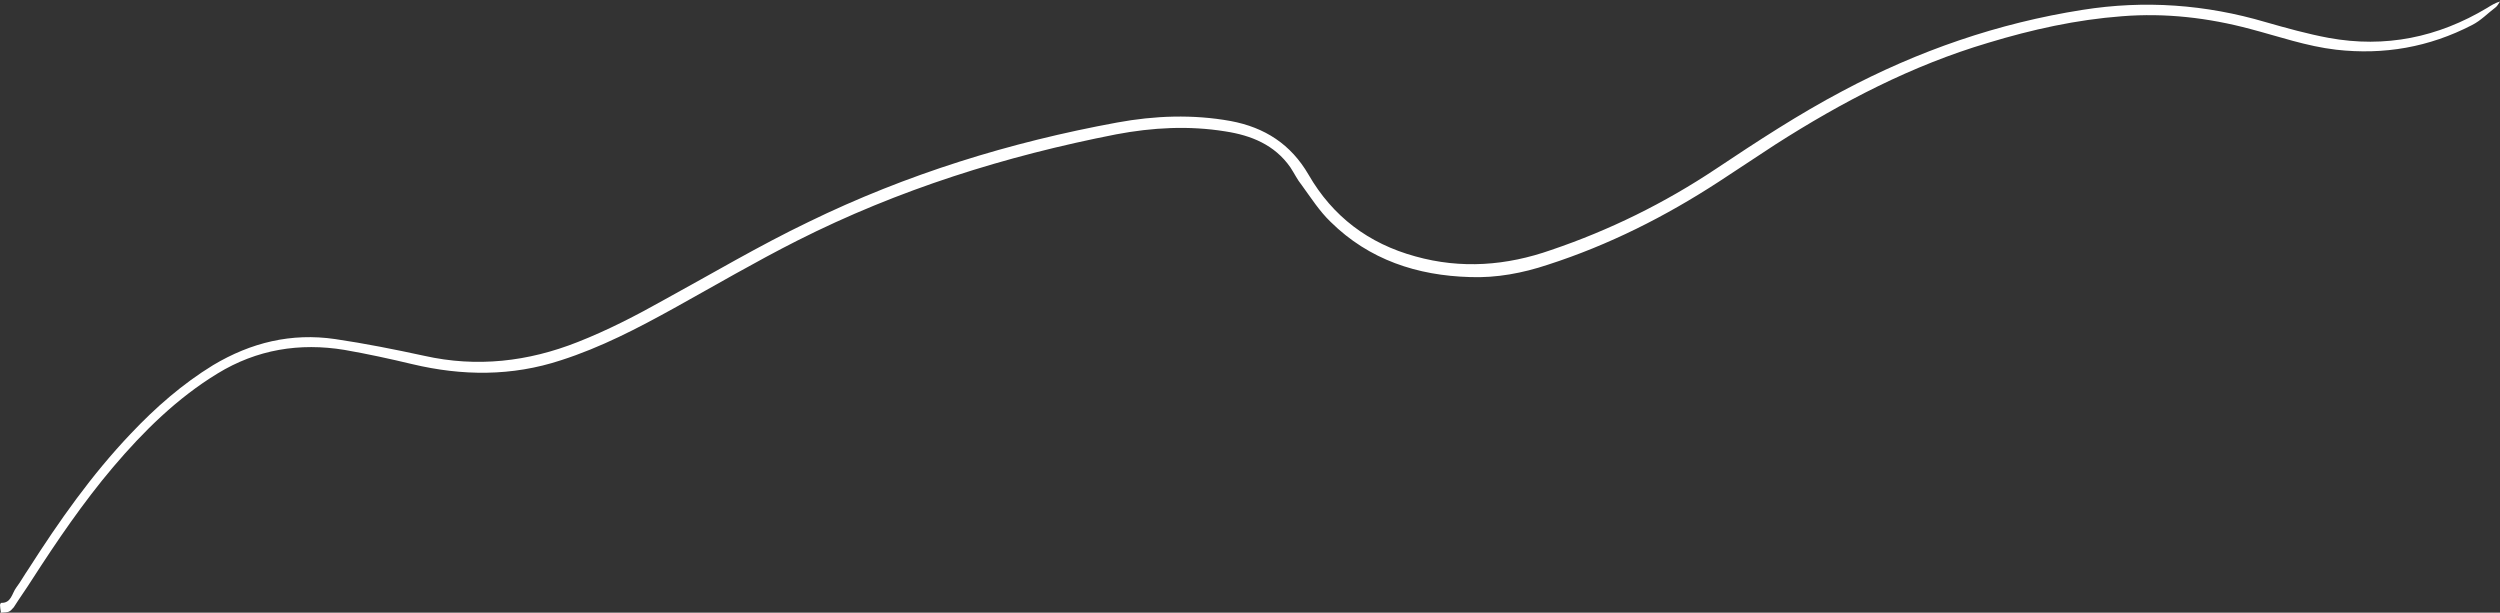 <?xml version="1.0" encoding="UTF-8" standalone="no"?><svg xmlns="http://www.w3.org/2000/svg" xmlns:xlink="http://www.w3.org/1999/xlink" fill="#ffffff" height="124.5" preserveAspectRatio="xMidYMid meet" version="1" viewBox="0.0 -0.3 508.0 124.5" width="508" zoomAndPan="magnify"><rect x="0.0" y="-0.3" width="508.0" height="124.5" fill="#333333" stroke="none"/><g id="change1_1"><path d="M0.2,124.2c-0.1-0.6-0.2-1.2-0.2-1.6c0.1-0.3,0.2-0.4,0.2-0.4c2.1,0.1,2.2-1.9,3.1-3.1c0.9-1.2,1.6-2.5,2.5-3.8 c6.2-9.7,12.8-19.1,20.8-27.5c5-5.3,10.5-10.1,16.7-13.9c7.7-4.6,15.9-6.6,24.8-5.3c6.1,0.9,12.1,2.1,18.1,3.4 c10.7,2.4,21.1,1.2,31.2-2.8c6.1-2.4,11.9-5.4,17.6-8.6c9.7-5.3,19.3-11,29.3-15.8c19.9-9.7,40.9-16.2,62.7-20.2 c7.6-1.4,15.4-1.7,23.1-0.3c6.9,1.3,12.2,4.7,15.8,10.9c4.9,8.5,12.2,14,21.7,16.6c9.3,2.6,18.5,1.9,27.6-1.3 C327,46.5,338.2,41,348.7,34c8.4-5.6,16.8-11.1,25.7-15.8C389.8,10,406,4.4,423.2,1.7c12.6-2,25-1.1,37.2,2.5 c4.2,1.2,8.5,2.4,12.8,3.2c11.5,2.1,22.2-0.1,32.2-6.1c0.8-0.5,1.6-1,2.6-1.3c-0.3,0.4-0.5,0.9-0.9,1.2c-1.6,1.2-3,2.7-4.8,3.6 c-8.7,4.5-17.9,6.1-27.6,5c-6-0.7-11.7-2.7-17.4-4.2C448.7,3.3,440,2.3,431.2,3c-9.3,0.7-18.3,2.7-27.2,5.4 c-15.5,4.6-29.7,12-43.3,20.7c-3.8,2.5-7.6,5-11.4,7.5c-10.9,7.1-22.4,12.9-34.8,16.9c-5.1,1.7-10.4,2.7-15.8,2.5 c-10.7-0.3-20.5-3.5-28.3-11.2c-2.3-2.2-4-4.9-5.9-7.5c-0.9-1.1-1.5-2.4-2.3-3.6c-3.2-4.6-8-6.5-13.2-7.3 c-7.4-1.2-14.8-0.8-22.2,0.6c-22.5,4.4-44.2,11.2-64.8,21.6c-8.5,4.3-16.7,9.1-25,13.7c-7.4,4.1-14.9,8-23,10.6 c-10,3.3-20.1,3.2-30.2,0.8c-4.6-1.1-9.2-2.1-13.8-2.9c-9.1-1.5-17.8-0.1-25.8,4.8c-8.2,5-15,11.7-21.2,19 c-6.1,7.2-11.4,15-16.5,22.9c-1.2,1.9-2.5,3.7-3.7,5.6C1.9,124.1,1.9,124.1,0.2,124.2z" fill="inherit"/></g></svg>